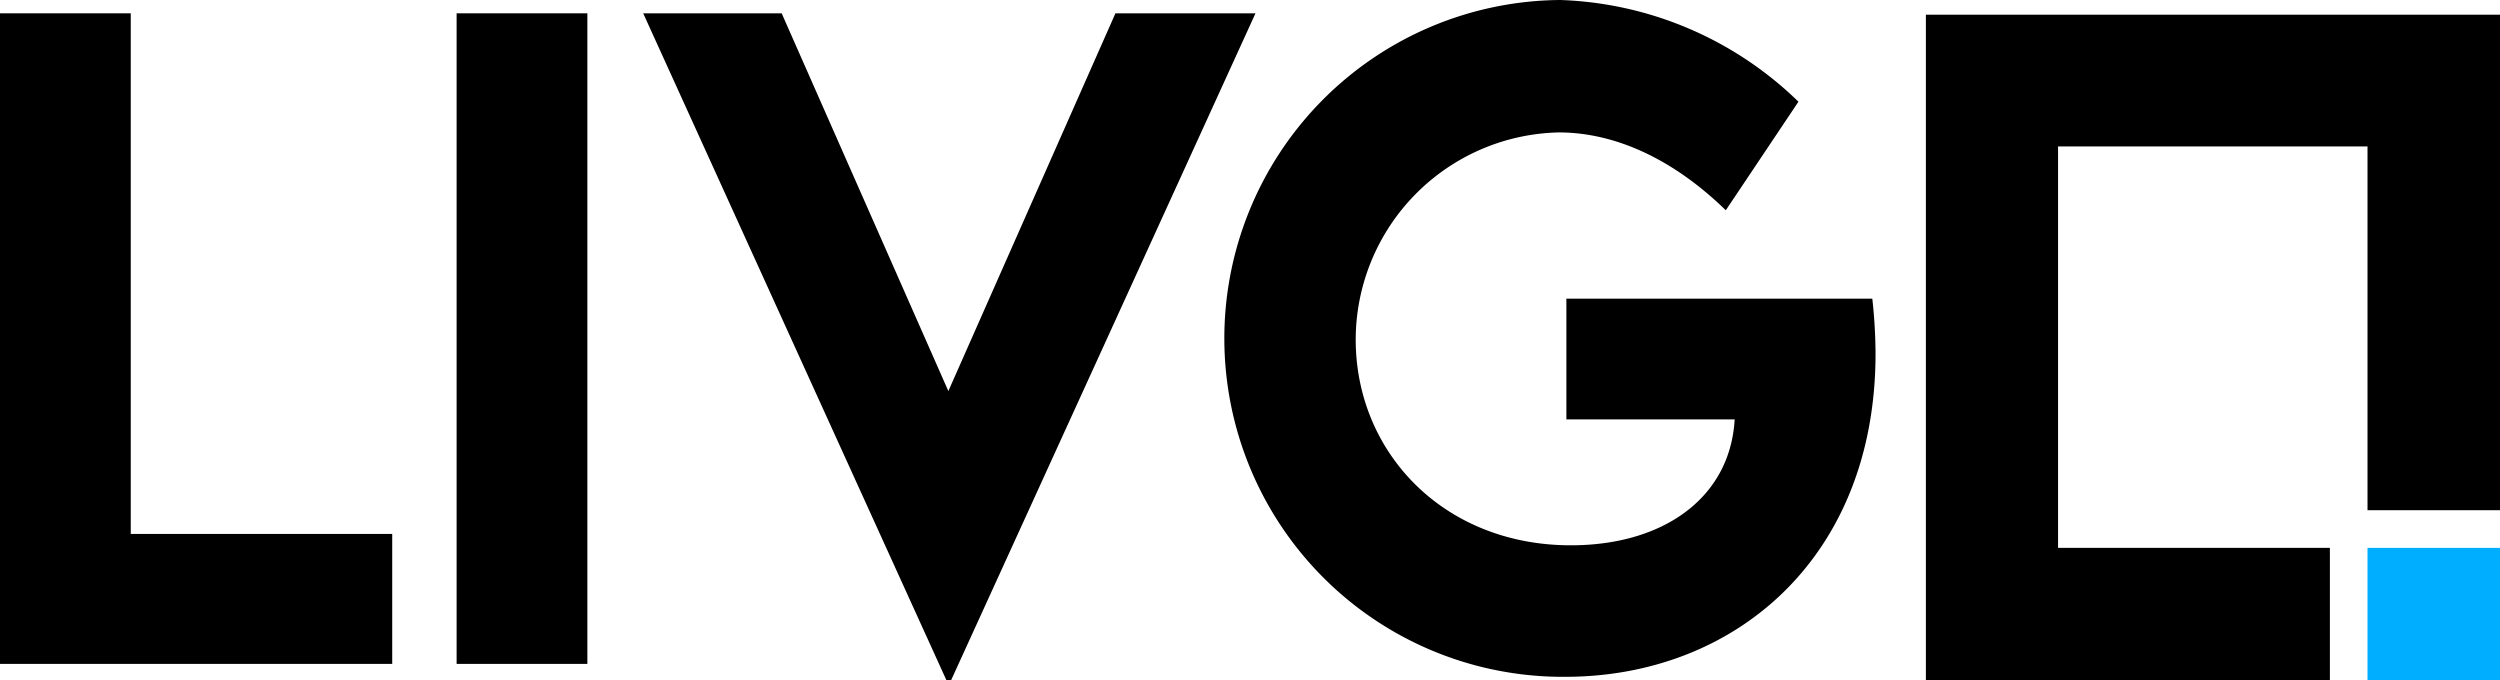 <svg id="Ebene_1" data-name="Ebene 1" xmlns="http://www.w3.org/2000/svg" viewBox="0 0 167 45.447"><defs><style>.cls-1{fill:#00aeff;}</style></defs><path id="Pfad_1" data-name="Pfad 1" d="M128.649.982V45.447h26.987v-8.85H137.478V9.782H158.15v24.3H167V.982Z"/><rect id="Rechteck_1" data-name="Rechteck 1" class="cls-1" x="158.15" y="36.597" width="8.85" height="8.85"/><path id="Pfad_2" data-name="Pfad 2" d="M0,.89V44.348H26.2V35.667H8.734V.89Z"/><rect id="Rechteck_2" data-name="Rechteck 2" x="30.502" y="0.89" width="8.734" height="43.458"/><path id="Pfad_3" data-name="Pfad 3" d="M74.511.89,63.35,26.124,52.216.89h-9.25l20.25,44.537h.323L83.866.89Z"/><g id="Gruppe_2" data-name="Gruppe 2"><g id="Gruppe_1" data-name="Gruppe 1"><path id="Pfad_4" data-name="Pfad 4" d="M125.286,23.616c0,13.642-9.409,21.595-20.732,21.595A22.606,22.606,0,1,1,104.23,0a23.943,23.943,0,0,1,15.906,6.794l-4.853,7.252c-3.4-3.316-7.279-5.2-11.161-5.2a13.869,13.869,0,0,0-13.561,13.83c0,7.549,5.877,13.75,14.369,13.75,6.2,0,10.649-3.181,10.946-8.412H104.634V19.95H125.07a34.721,34.721,0,0,1,.216,3.666"/></g></g></svg>